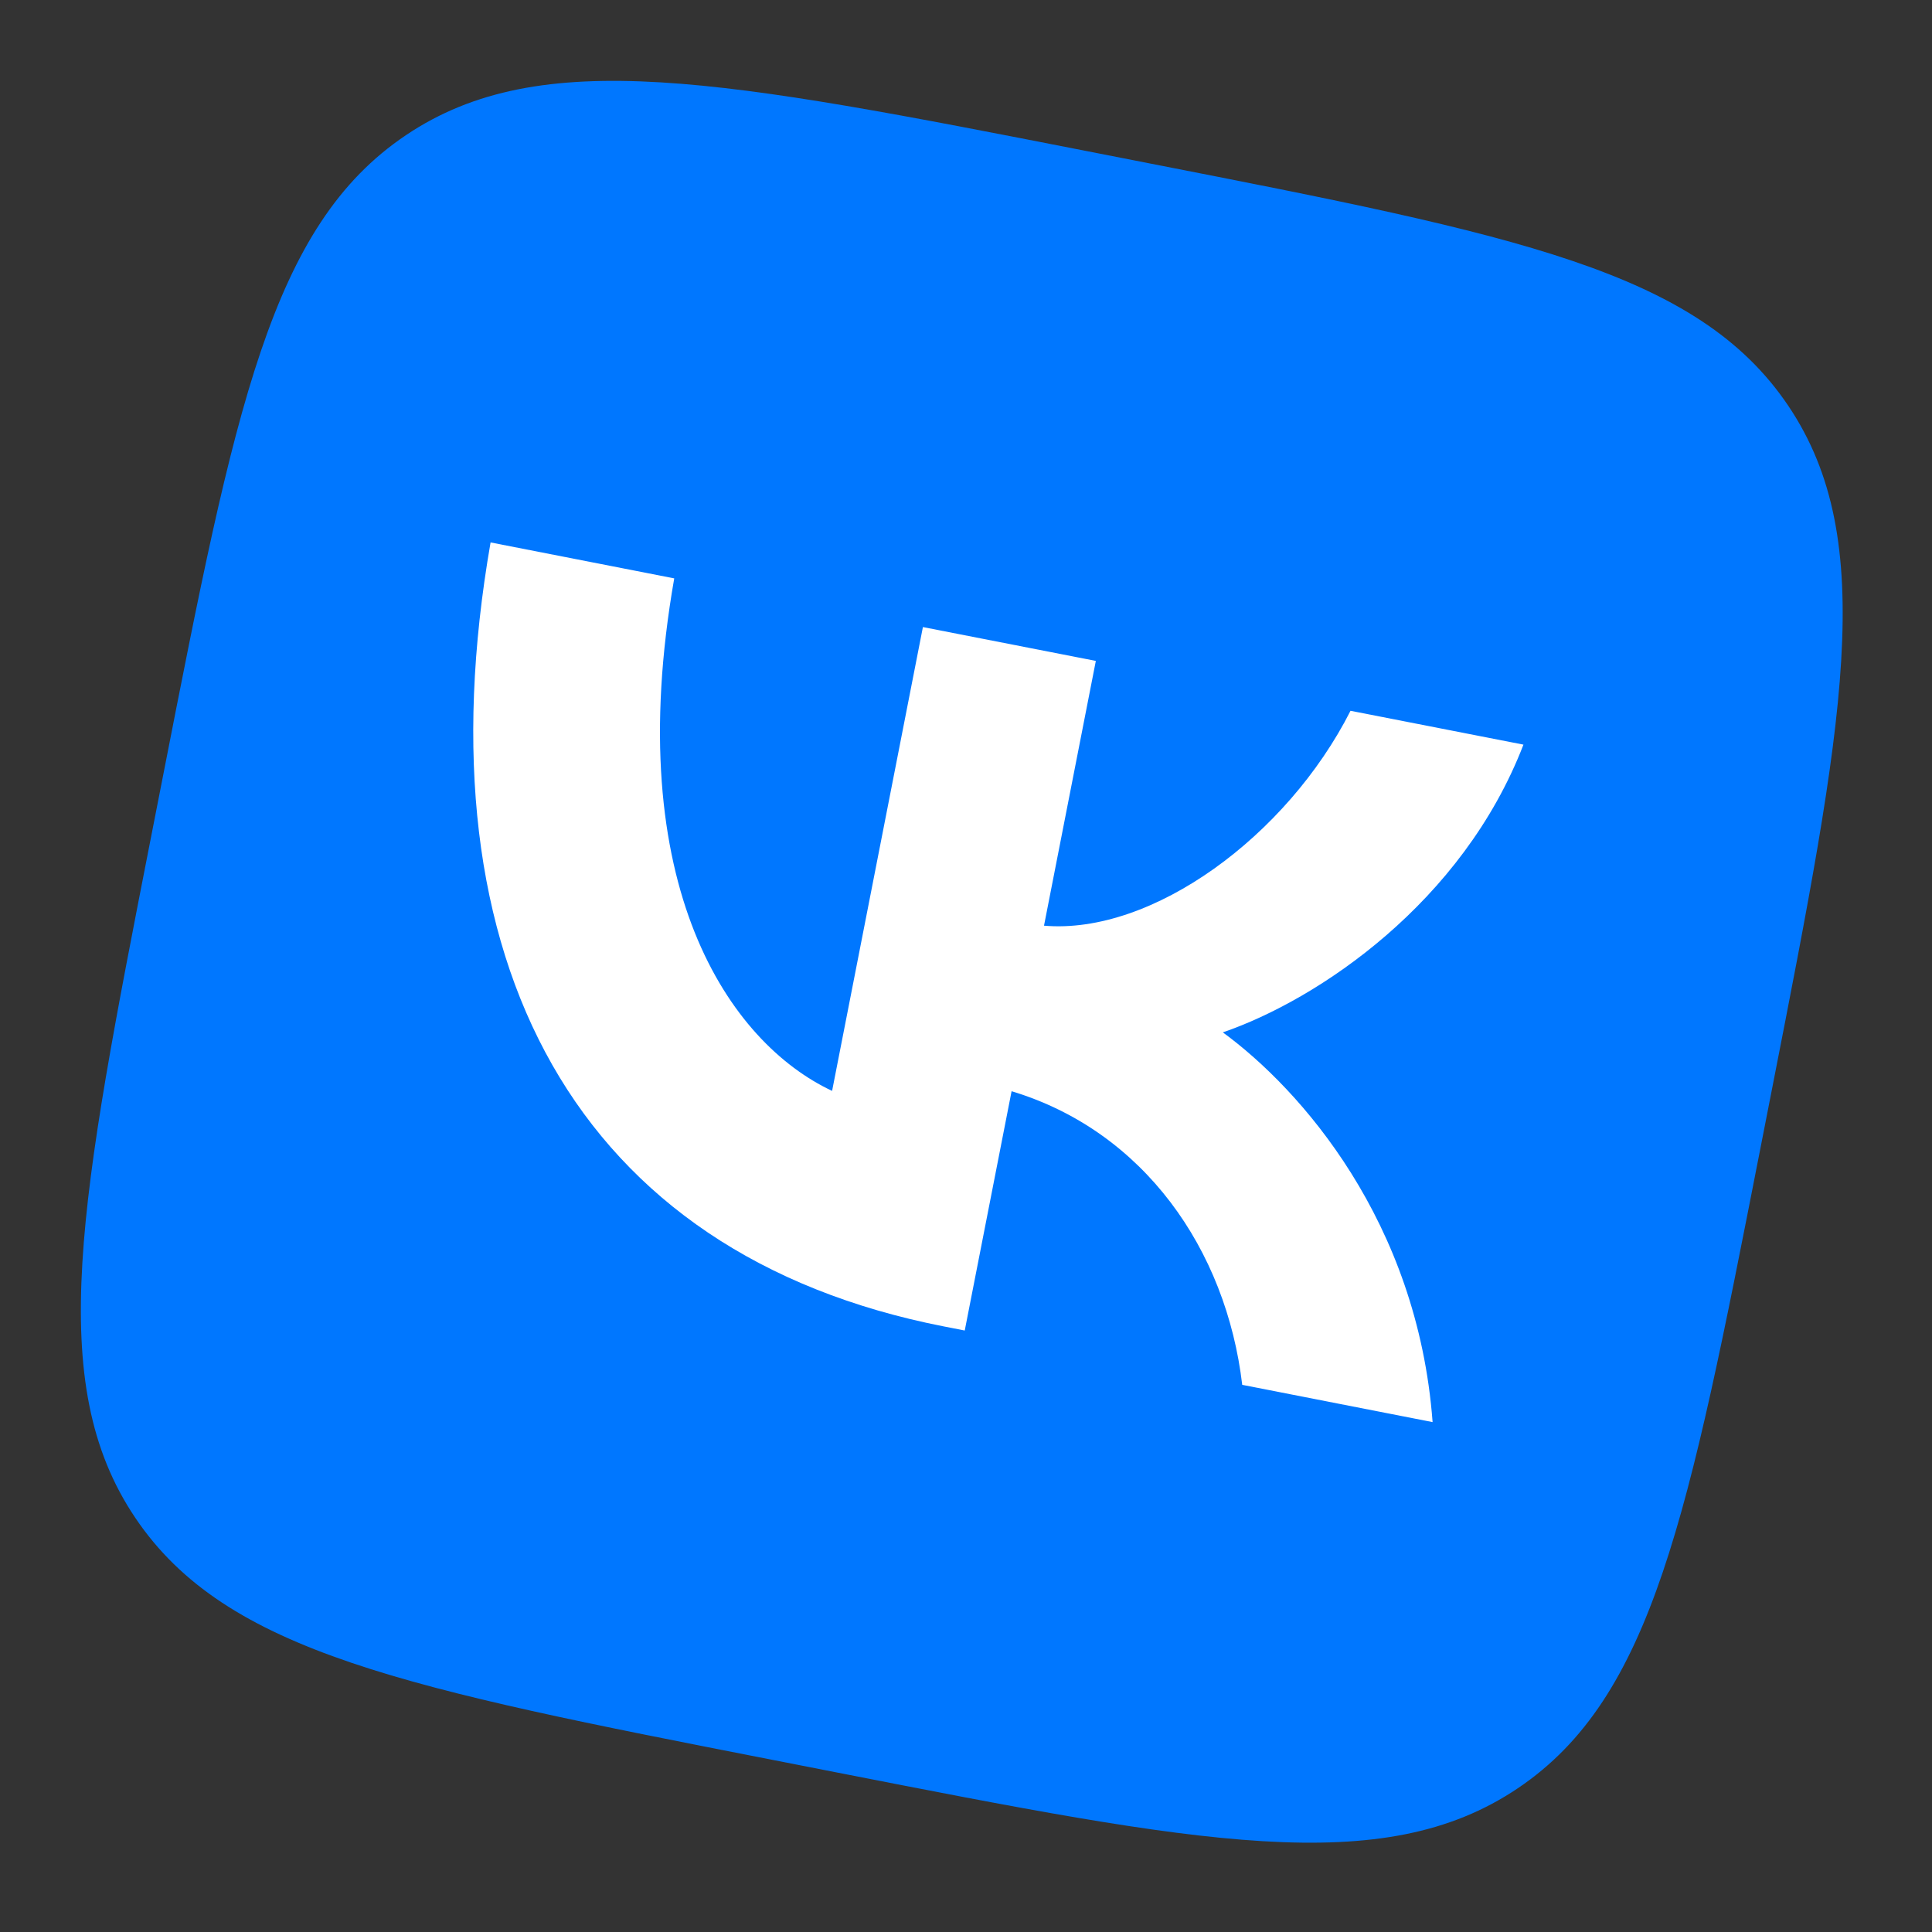 <?xml version="1.0" encoding="UTF-8"?> <svg xmlns="http://www.w3.org/2000/svg" width="114" height="114" viewBox="0 0 114 114" fill="none"><rect x="0" y="0" width="114" height="114" fill="#333333" stroke="none"/> <path d="M9.663 45.562C13.867 24.084 15.97 13.345 23.948 7.979C31.927 2.612 42.666 4.715 64.144 8.919L67.94 9.663C89.418 13.867 100.157 15.97 105.523 23.948C110.889 31.927 108.787 42.666 104.582 64.144L103.839 67.941C99.634 89.418 97.532 100.157 89.554 105.523C81.575 110.89 70.836 108.787 49.358 104.583L45.561 103.839C24.083 99.635 13.345 97.532 7.978 89.554C2.612 81.575 4.715 70.836 8.919 49.358L9.663 45.562Z" fill="#0077FF"></path> <path d="M55.7 78.269C34.066 74.034 24.63 56.787 28.947 32.007L39.784 34.128C36.594 52.312 43.081 61.548 49.099 64.369L54.457 37.001L64.661 38.998L61.603 54.621C67.983 55.172 75.941 49.338 79.689 41.941L89.893 43.938C86.303 53.255 77.791 58.981 72.155 60.916C76.753 64.28 83.646 72.077 84.532 83.913L73.299 81.714C72.358 73.727 67.485 66.737 59.69 64.389L56.926 78.509L55.7 78.269Z" fill="white"></path> </svg> 